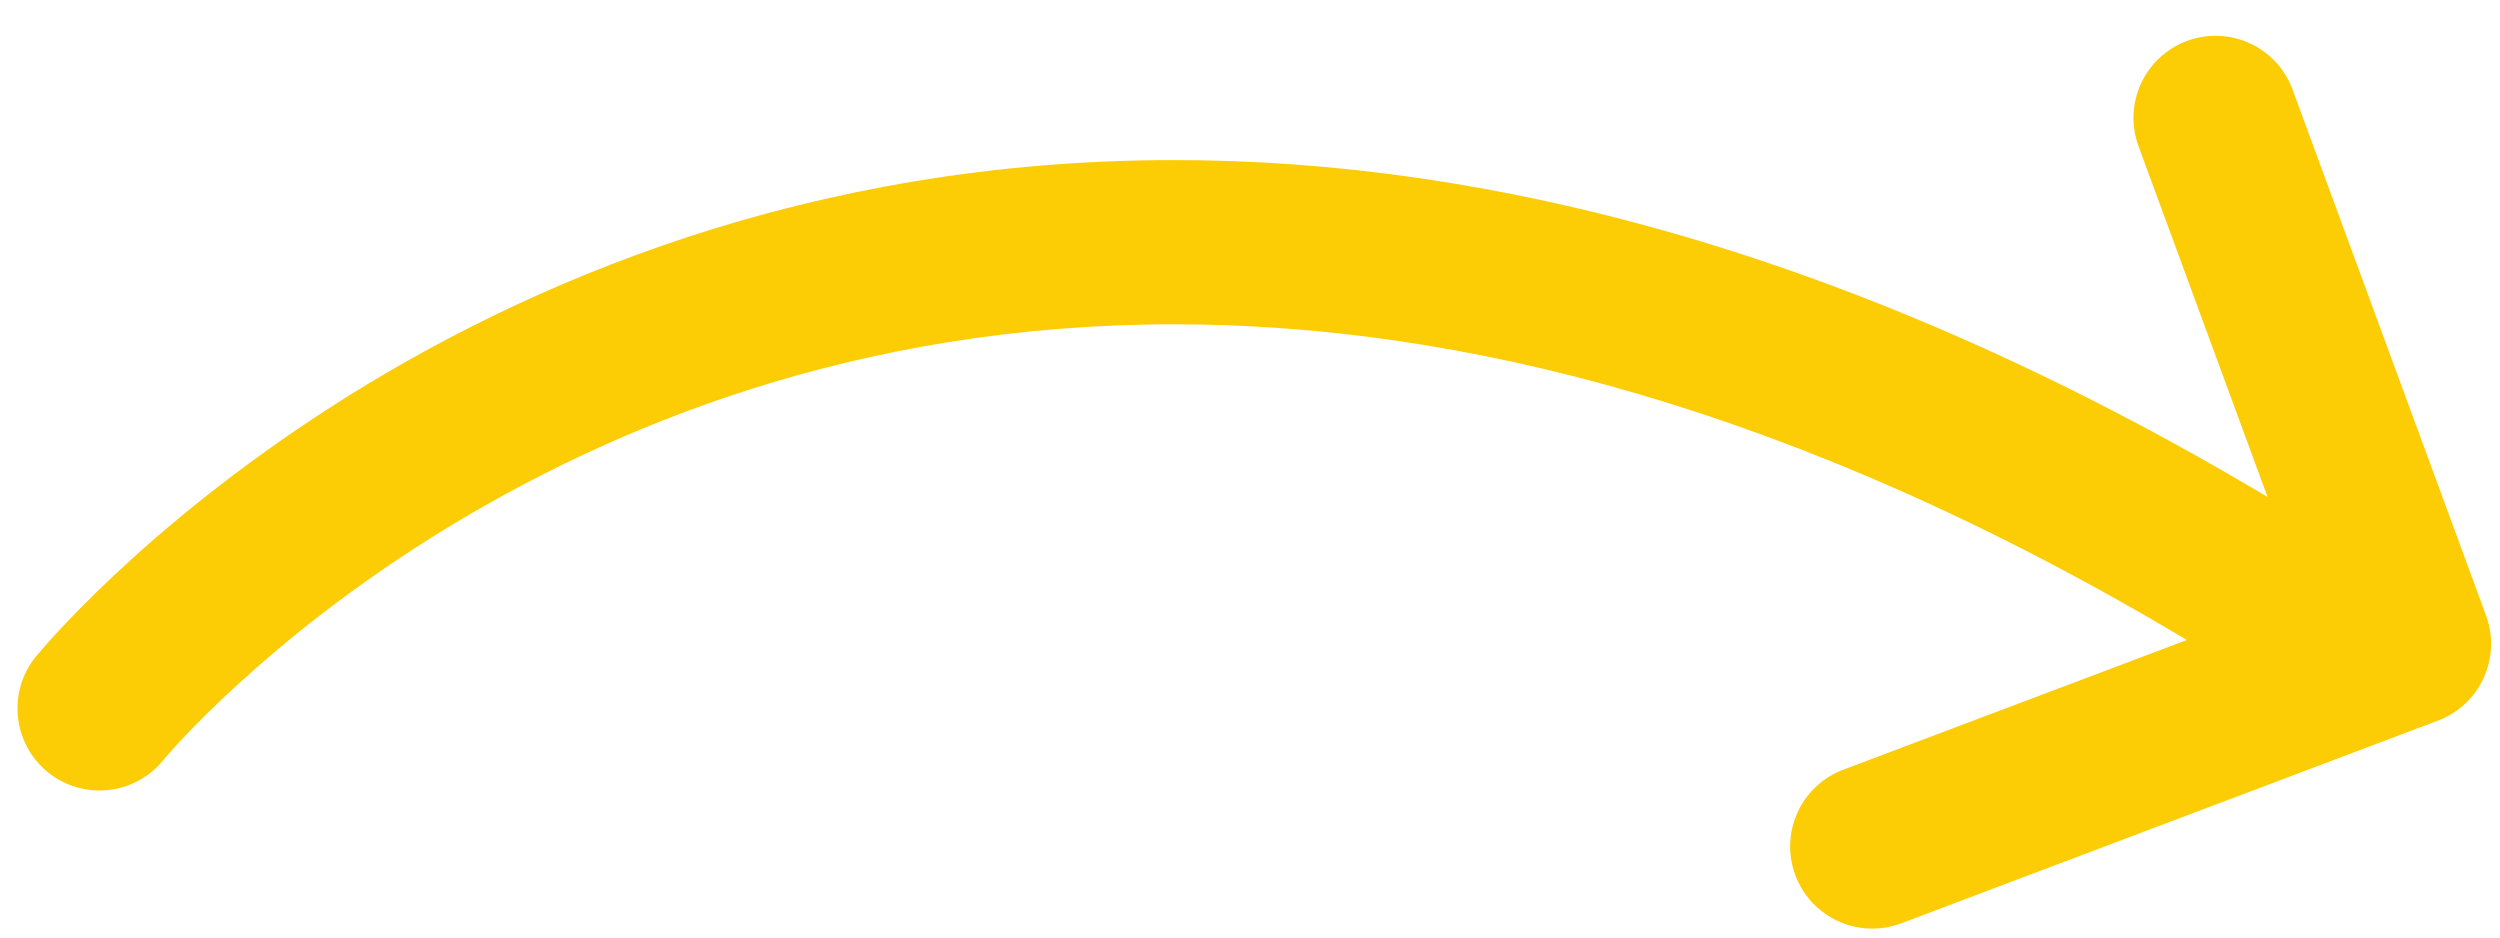 <svg width="56" height="21" viewBox="0 0 56 21" fill="none" xmlns="http://www.w3.org/2000/svg">
<path d="M55.687 13.787L51.353 2.005C51.002 1.052 49.946 0.564 48.993 0.915C48.041 1.266 47.553 2.323 47.903 3.275H47.903L50.793 11.132C41.503 5.594 33.267 3.583 26.295 3.586C18.103 3.585 11.731 6.345 7.441 9.098C3.144 11.855 0.893 14.601 0.805 14.706C0.165 15.492 0.281 16.65 1.067 17.293C1.408 17.572 1.82 17.707 2.228 17.707C2.761 17.707 3.29 17.476 3.653 17.031V17.03C3.653 17.03 3.653 17.03 3.662 17.021C3.83 16.818 5.949 14.349 9.789 11.963C13.635 9.575 19.169 7.265 26.295 7.264C32.574 7.266 40.143 9.053 48.985 14.336L41.289 17.241C40.339 17.6 39.859 18.661 40.218 19.611C40.496 20.348 41.196 20.801 41.939 20.801C42.154 20.801 42.374 20.762 42.587 20.682L54.611 16.141C55.556 15.785 56.035 14.733 55.687 13.787Z" fill="#FCCD05"/>
</svg>
